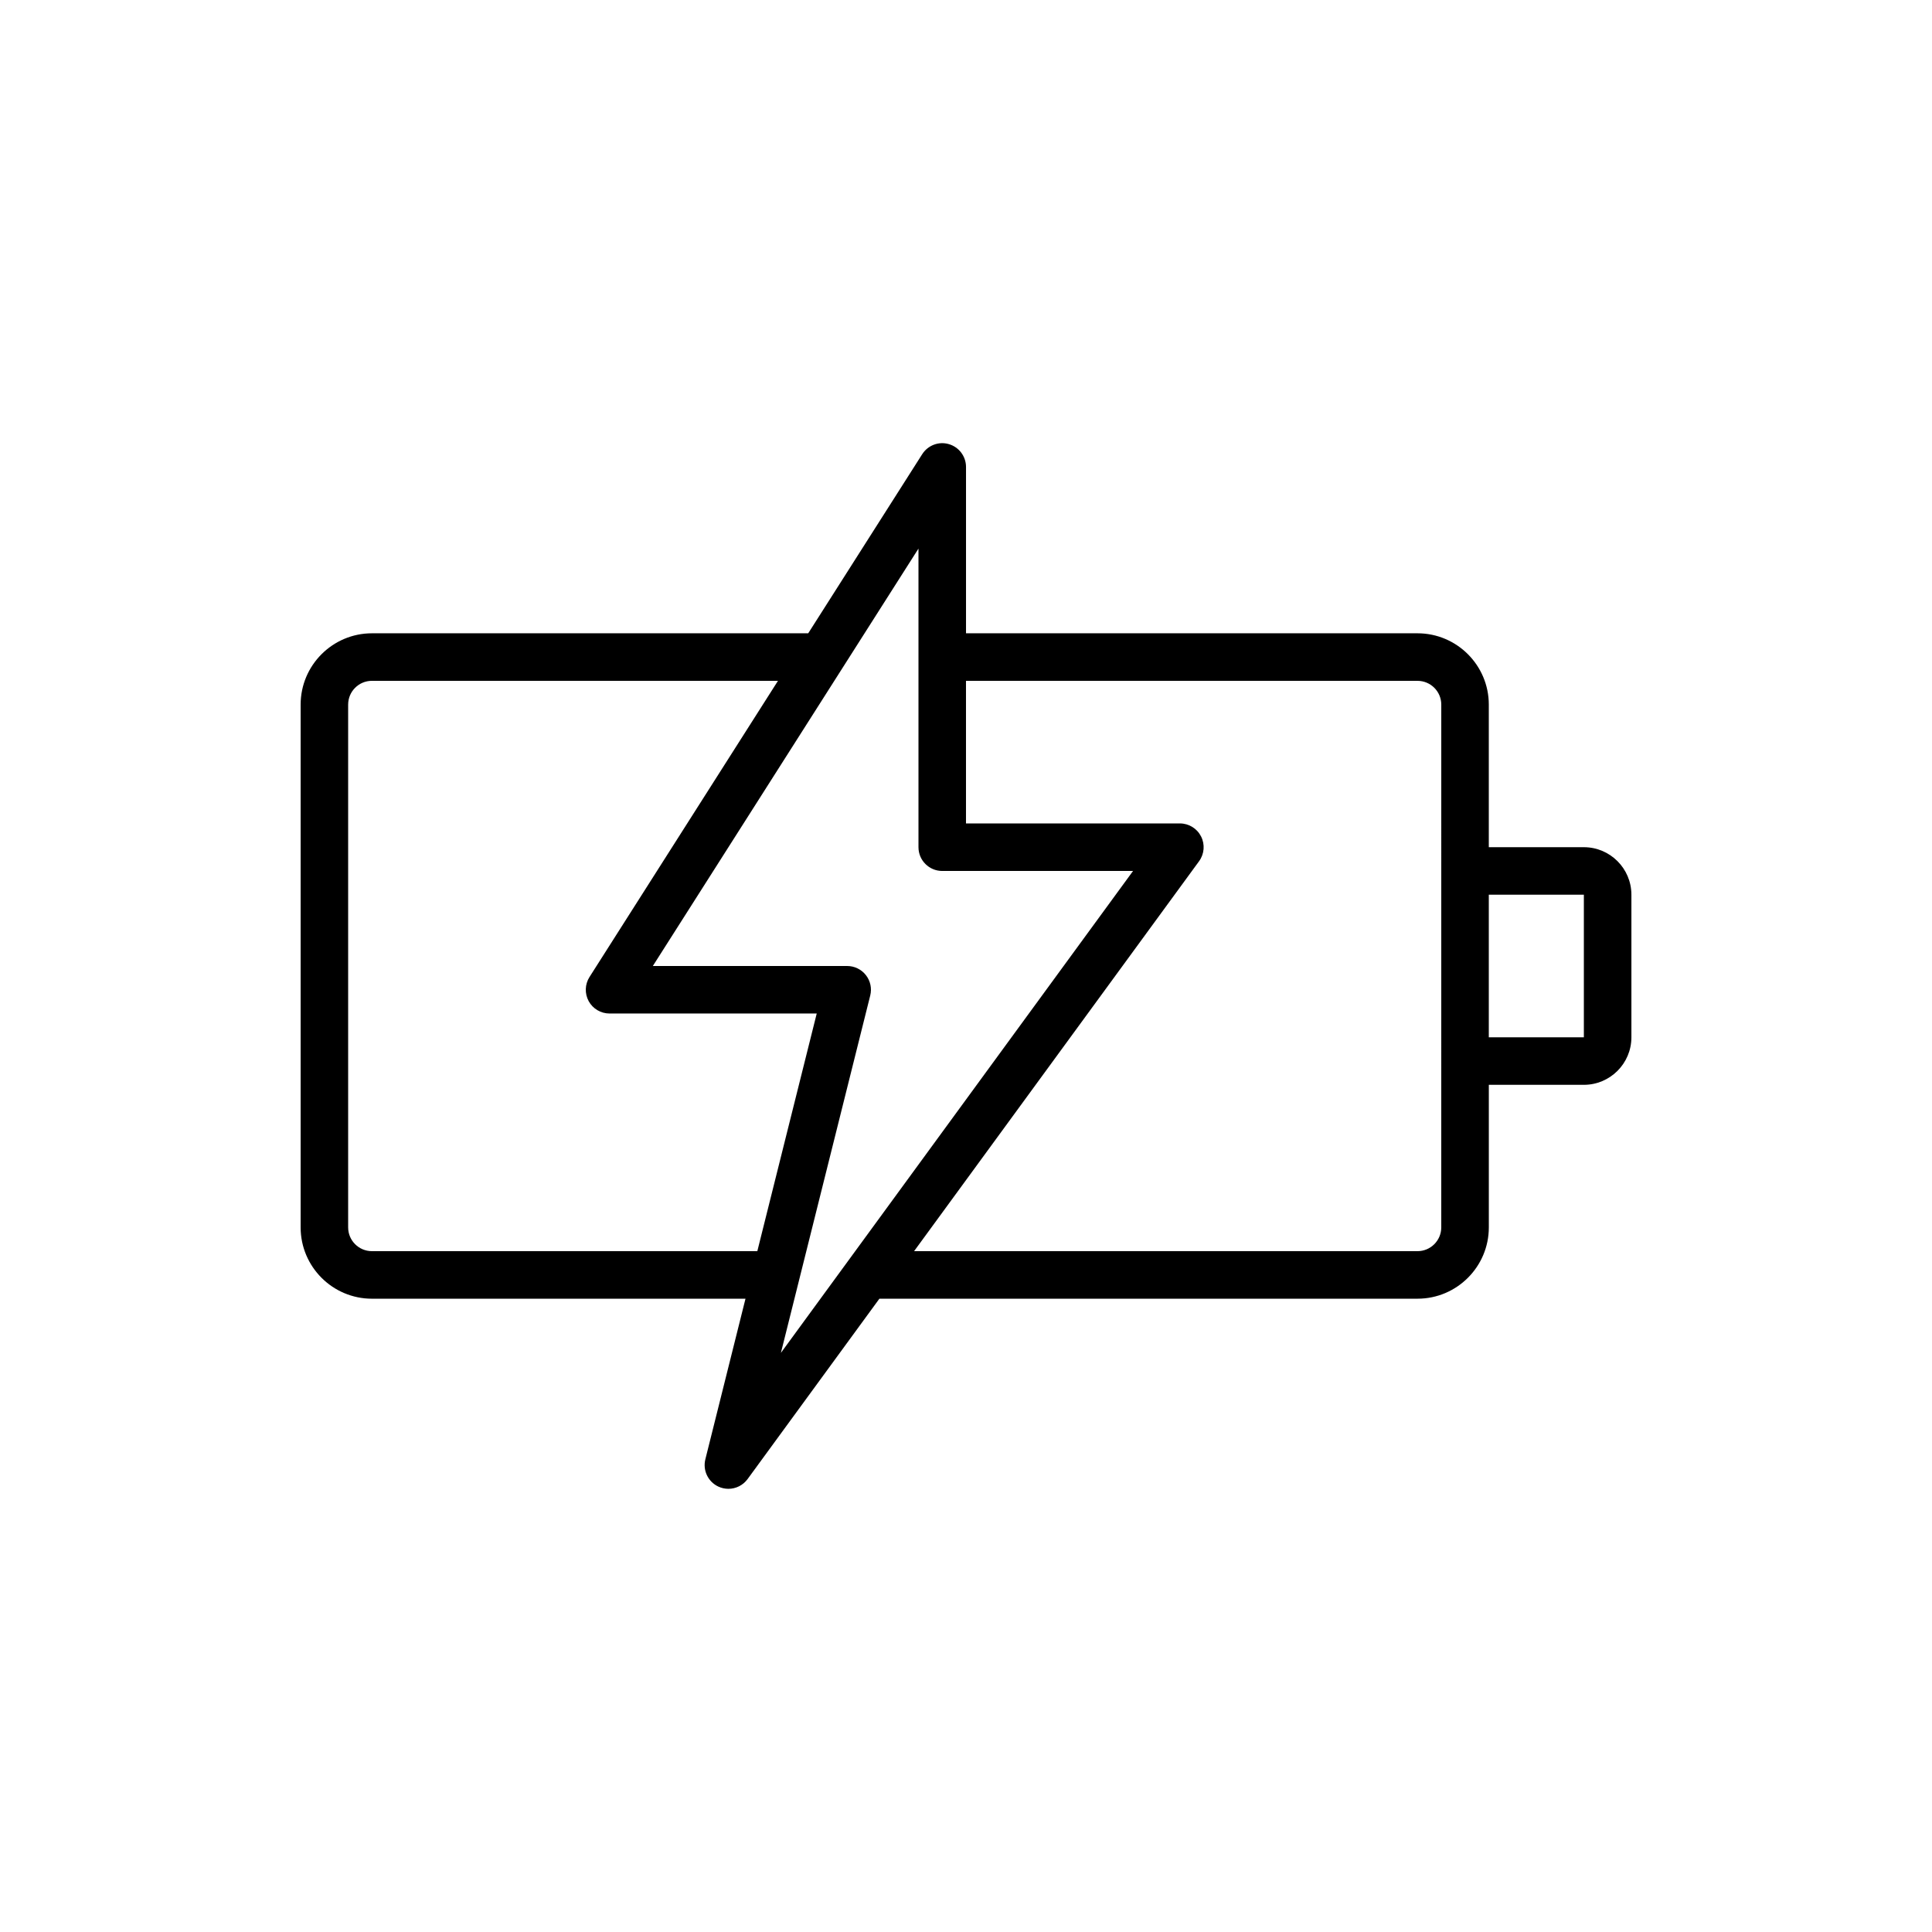<?xml version="1.0" encoding="UTF-8"?>
<!-- Uploaded to: ICON Repo, www.svgrepo.com, Generator: ICON Repo Mixer Tools -->
<svg fill="#000000" width="800px" height="800px" version="1.1" viewBox="144 144 512 512" xmlns="http://www.w3.org/2000/svg">
 <path d="m563.74 368.51h-25.191v-37.785c0-10.418-8.477-18.895-18.895-18.895h-119.65v-44.082c0-2.801-1.852-5.266-4.539-6.047-2.688-0.797-5.57 0.309-7.07 2.664l-30.207 47.465h-115.62c-10.418 0-18.895 8.477-18.895 18.895v138.55c0 10.418 8.477 18.895 18.895 18.895h98.996l-10.637 42.555c-0.73 2.926 0.707 5.953 3.438 7.231 0.852 0.398 1.762 0.594 2.668 0.594 1.957 0 3.867-0.918 5.086-2.582l34.93-47.801h142.61c10.418 0 18.895-8.477 18.895-18.895v-37.785h25.191c6.941 0 12.594-5.648 12.594-12.594v-37.785c0-6.945-5.652-12.594-12.594-12.594zm-321.18 107.06c-3.477 0-6.297-2.824-6.297-6.297v-138.55c0-3.473 2.824-6.297 6.297-6.297h107.61l-49.945 78.488c-1.234 1.941-1.309 4.398-0.211 6.414 1.105 2.012 3.223 3.262 5.523 3.262h54.906l-15.742 62.977zm132.06-67.746c0.473-1.883 0.051-3.875-1.145-5.402-1.191-1.527-3.023-2.422-4.961-2.422h-51.508l70.398-110.62v79.137c0 3.477 2.816 6.297 6.297 6.297h50.57l-93.324 127.71zm151.33 61.449c0 3.473-2.824 6.297-6.297 6.297h-133.41l75.523-103.34c1.395-1.914 1.605-4.453 0.527-6.566-1.078-2.117-3.242-3.449-5.617-3.449h-56.68v-37.785h119.66c3.477 0 6.297 2.824 6.297 6.297zm37.789-50.383h-25.191v-37.785h25.191z"/>
</svg>